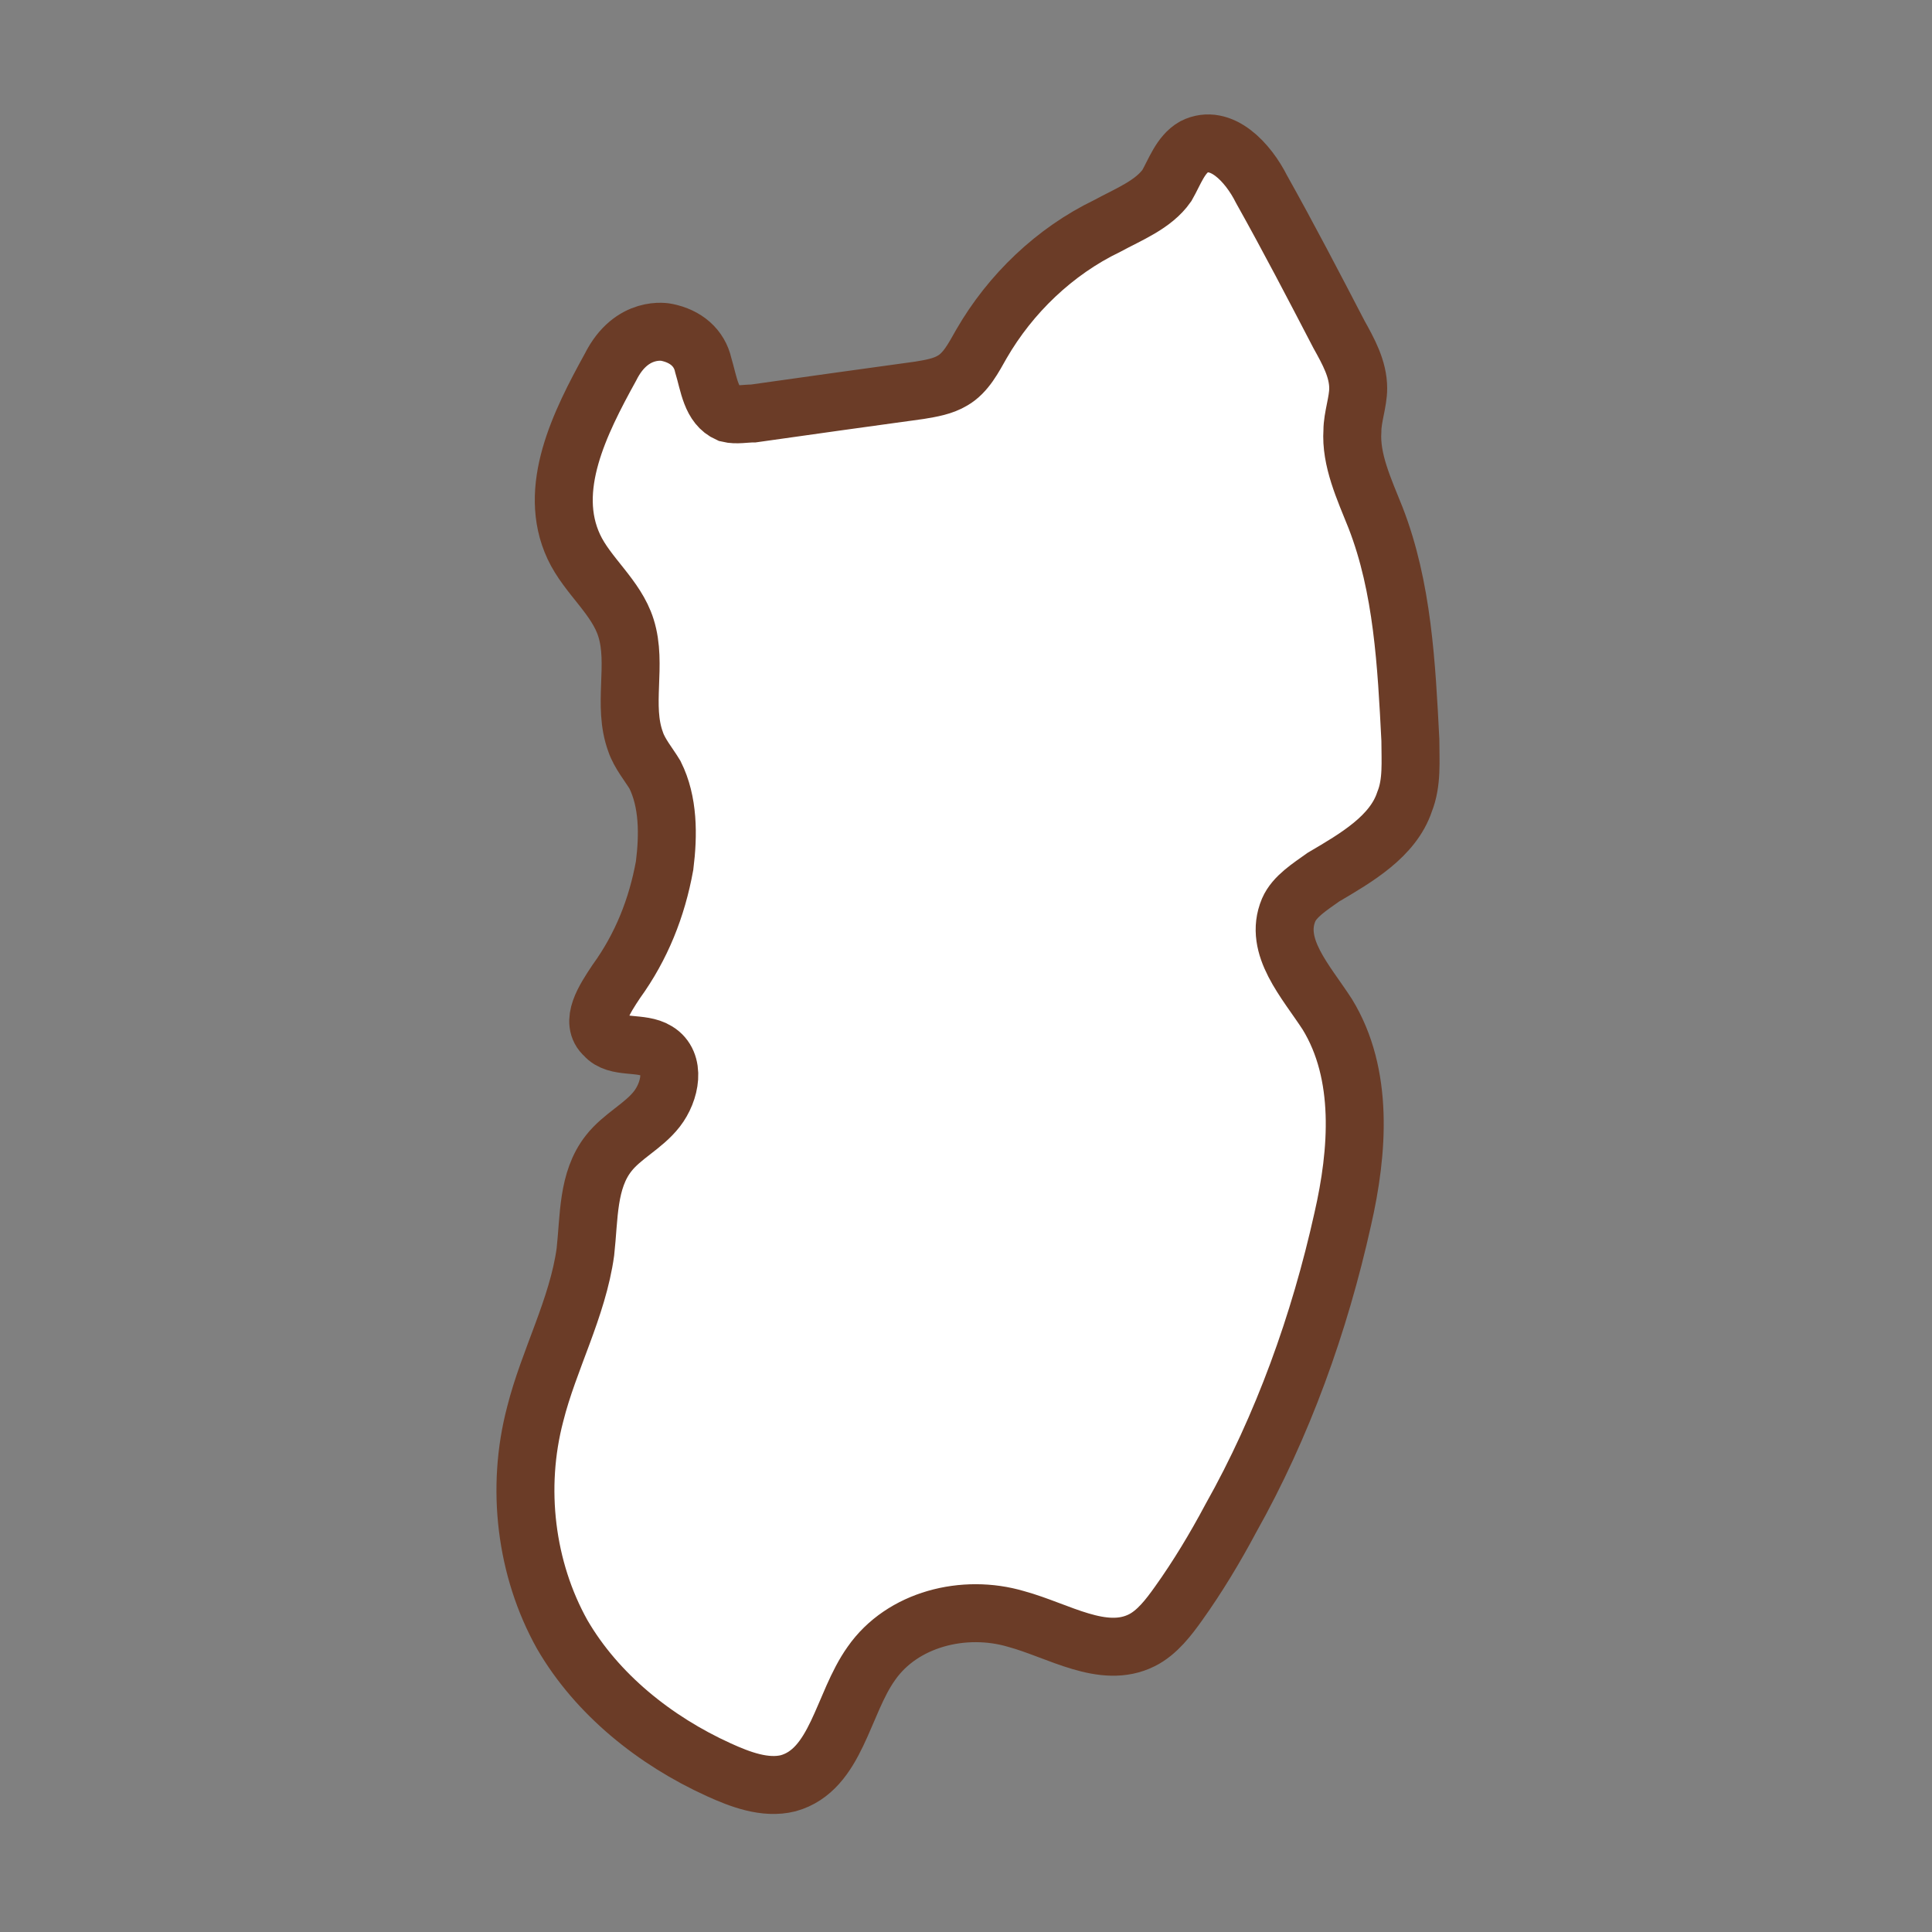 <svg xmlns="http://www.w3.org/2000/svg" id="sardegna" viewBox="0 0 100 100"><rect x="0" y="0" width="100" height="100" fill="#808080" stroke="none"/><defs><style>      .cls-1 {        fill: #fff;        stroke: #6b3c27;        stroke-miterlimit: 10;        stroke-width: 3px;      }    </style></defs><path class="cls-1" d="M63.7,78.6c2.7-4.8,4.6-10.1,5.8-15.5.8-3.5,1.1-7.5-.8-10.6-1.1-1.7-2.8-3.5-2-5.4.3-.7,1.1-1.2,1.8-1.7,1.7-1,3.6-2.1,4.2-3.9.4-1,.3-2.1.3-3.2-.2-3.9-.4-7.9-1.8-11.5-.6-1.5-1.3-3-1.2-4.5,0-.7.3-1.5.3-2.2,0-1-.5-1.9-1-2.8-1.3-2.5-2.6-5-4-7.5-.7-1.4-2.1-2.9-3.5-2.2-.7.4-1,1.3-1.4,2-.7,1-2,1.5-3.1,2.1-2.7,1.3-5,3.5-6.5,6.1-.4.7-.8,1.5-1.5,1.9-.5.3-1.1.4-1.7.5-2.9.4-5.8.8-8.6,1.2-.4,0-.9.1-1.3,0-.9-.4-1-1.5-1.3-2.5-.2-.9-.9-1.5-1.9-1.7,0,0-1.8-.4-2.9,1.8-1.6,2.9-3.3,6.3-1.9,9.3.7,1.5,2.2,2.6,2.7,4.2.6,1.9-.2,4,.5,5.9.2.6.7,1.2,1,1.7.7,1.4.7,3.1.5,4.7-.4,2.2-1.2,4.2-2.5,6-.6.9-1.4,2.1-.6,2.8.6.7,1.9.3,2.7.8,1,.6.7,2.1,0,3s-1.8,1.4-2.5,2.3c-1.1,1.4-1,3.3-1.2,5.1-.4,2.9-1.9,5.6-2.6,8.4-1,3.8-.5,8,1.4,11.4,1.8,3.1,4.8,5.5,8.1,7,1.1.5,2.4,1,3.6.7,2.5-.7,2.8-4.1,4.3-6.2,1.6-2.3,4.8-3.1,7.5-2.3,2.2.6,4.5,2.1,6.5,1.1.8-.4,1.4-1.2,1.9-1.9,1-1.4,1.9-2.9,2.7-4.4Z"></path></svg>